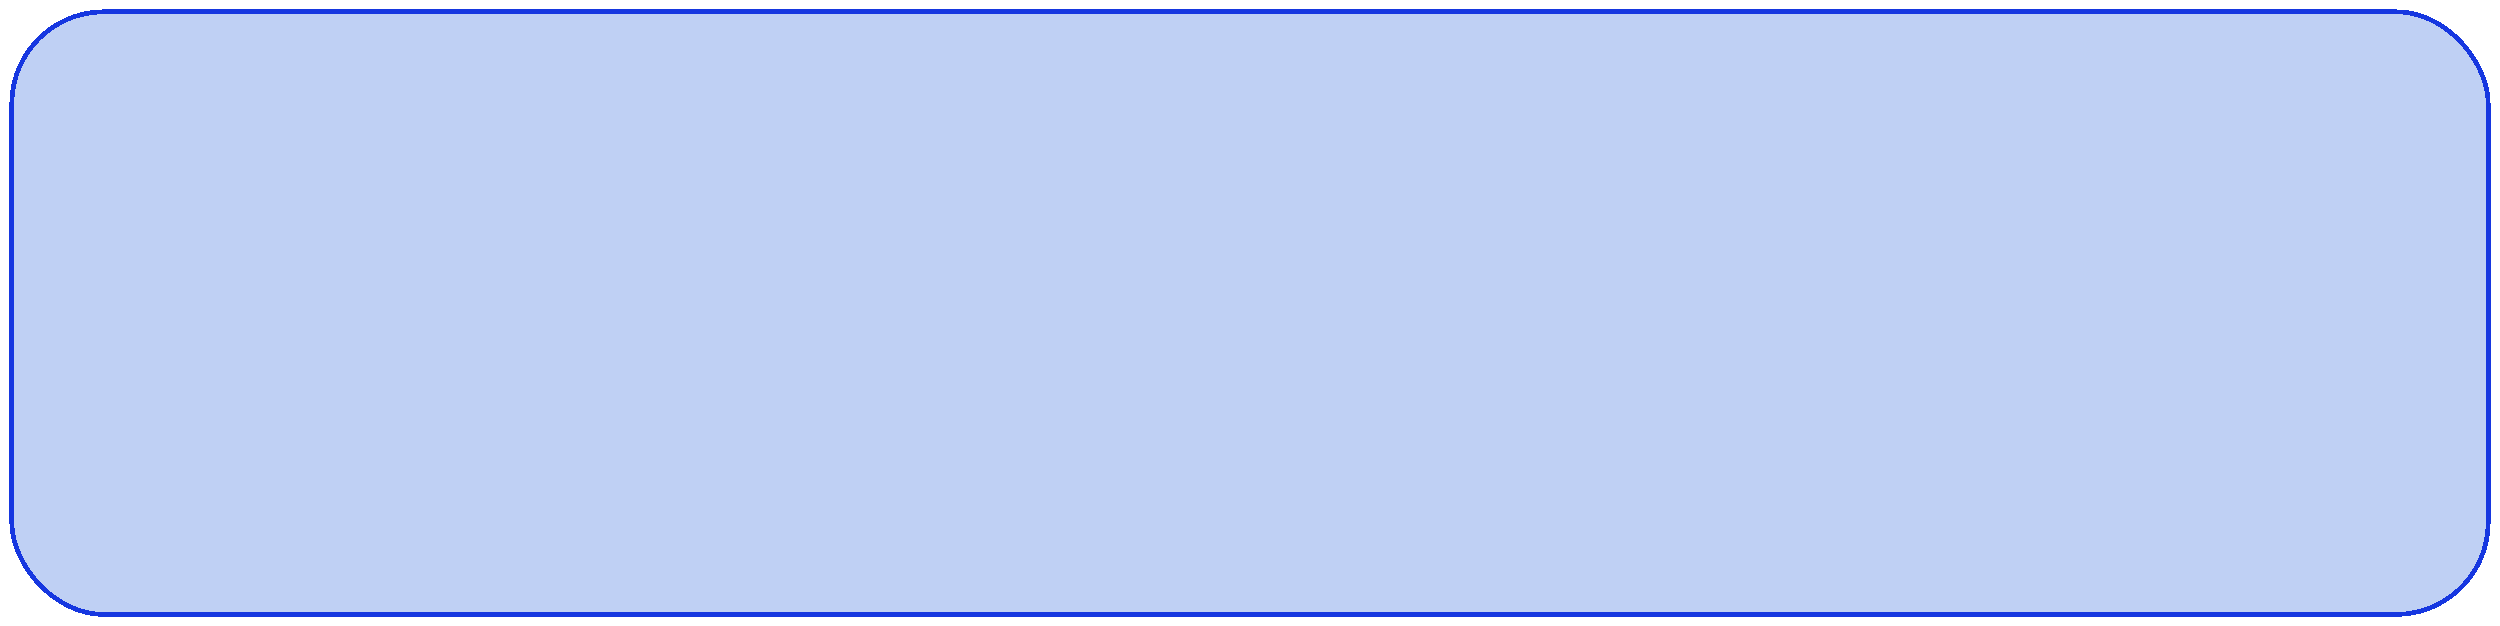 <?xml version="1.0" encoding="UTF-8"?> <svg xmlns="http://www.w3.org/2000/svg" width="1058" height="265" viewBox="0 0 1058 265" fill="none"> <g filter="url(#filter0_bd_545_7)"> <rect x="4" width="1050" height="257" rx="40" fill="url(#paint0_linear_545_7)" fill-opacity="0.4" shape-rendering="crispEdges"></rect> <rect x="5" y="1" width="1048" height="255" rx="39" stroke="#1637E0" stroke-width="2" shape-rendering="crispEdges"></rect> </g> <defs> <filter id="filter0_bd_545_7" x="-56" y="-60" width="1170" height="377" filterUnits="userSpaceOnUse" color-interpolation-filters="sRGB"> <feFlood flood-opacity="0" result="BackgroundImageFix"></feFlood> <feGaussianBlur in="BackgroundImageFix" stdDeviation="30"></feGaussianBlur> <feComposite in2="SourceAlpha" operator="in" result="effect1_backgroundBlur_545_7"></feComposite> <feColorMatrix in="SourceAlpha" type="matrix" values="0 0 0 0 0 0 0 0 0 0 0 0 0 0 0 0 0 0 127 0" result="hardAlpha"></feColorMatrix> <feOffset dy="4"></feOffset> <feGaussianBlur stdDeviation="2"></feGaussianBlur> <feComposite in2="hardAlpha" operator="out"></feComposite> <feColorMatrix type="matrix" values="0 0 0 0 0 0 0 0 0 0 0 0 0 0 0 0 0 0 0.2 0"></feColorMatrix> <feBlend mode="normal" in2="effect1_backgroundBlur_545_7" result="effect2_dropShadow_545_7"></feBlend> <feBlend mode="normal" in="SourceGraphic" in2="effect2_dropShadow_545_7" result="shape"></feBlend> </filter> <linearGradient id="paint0_linear_545_7" x1="9.557" y1="16.761" x2="1064.89" y2="82.65" gradientUnits="userSpaceOnUse"> <stop stop-color="#608BE3"></stop> <stop offset="1" stop-color="#608BE3"></stop> </linearGradient> </defs> </svg> 